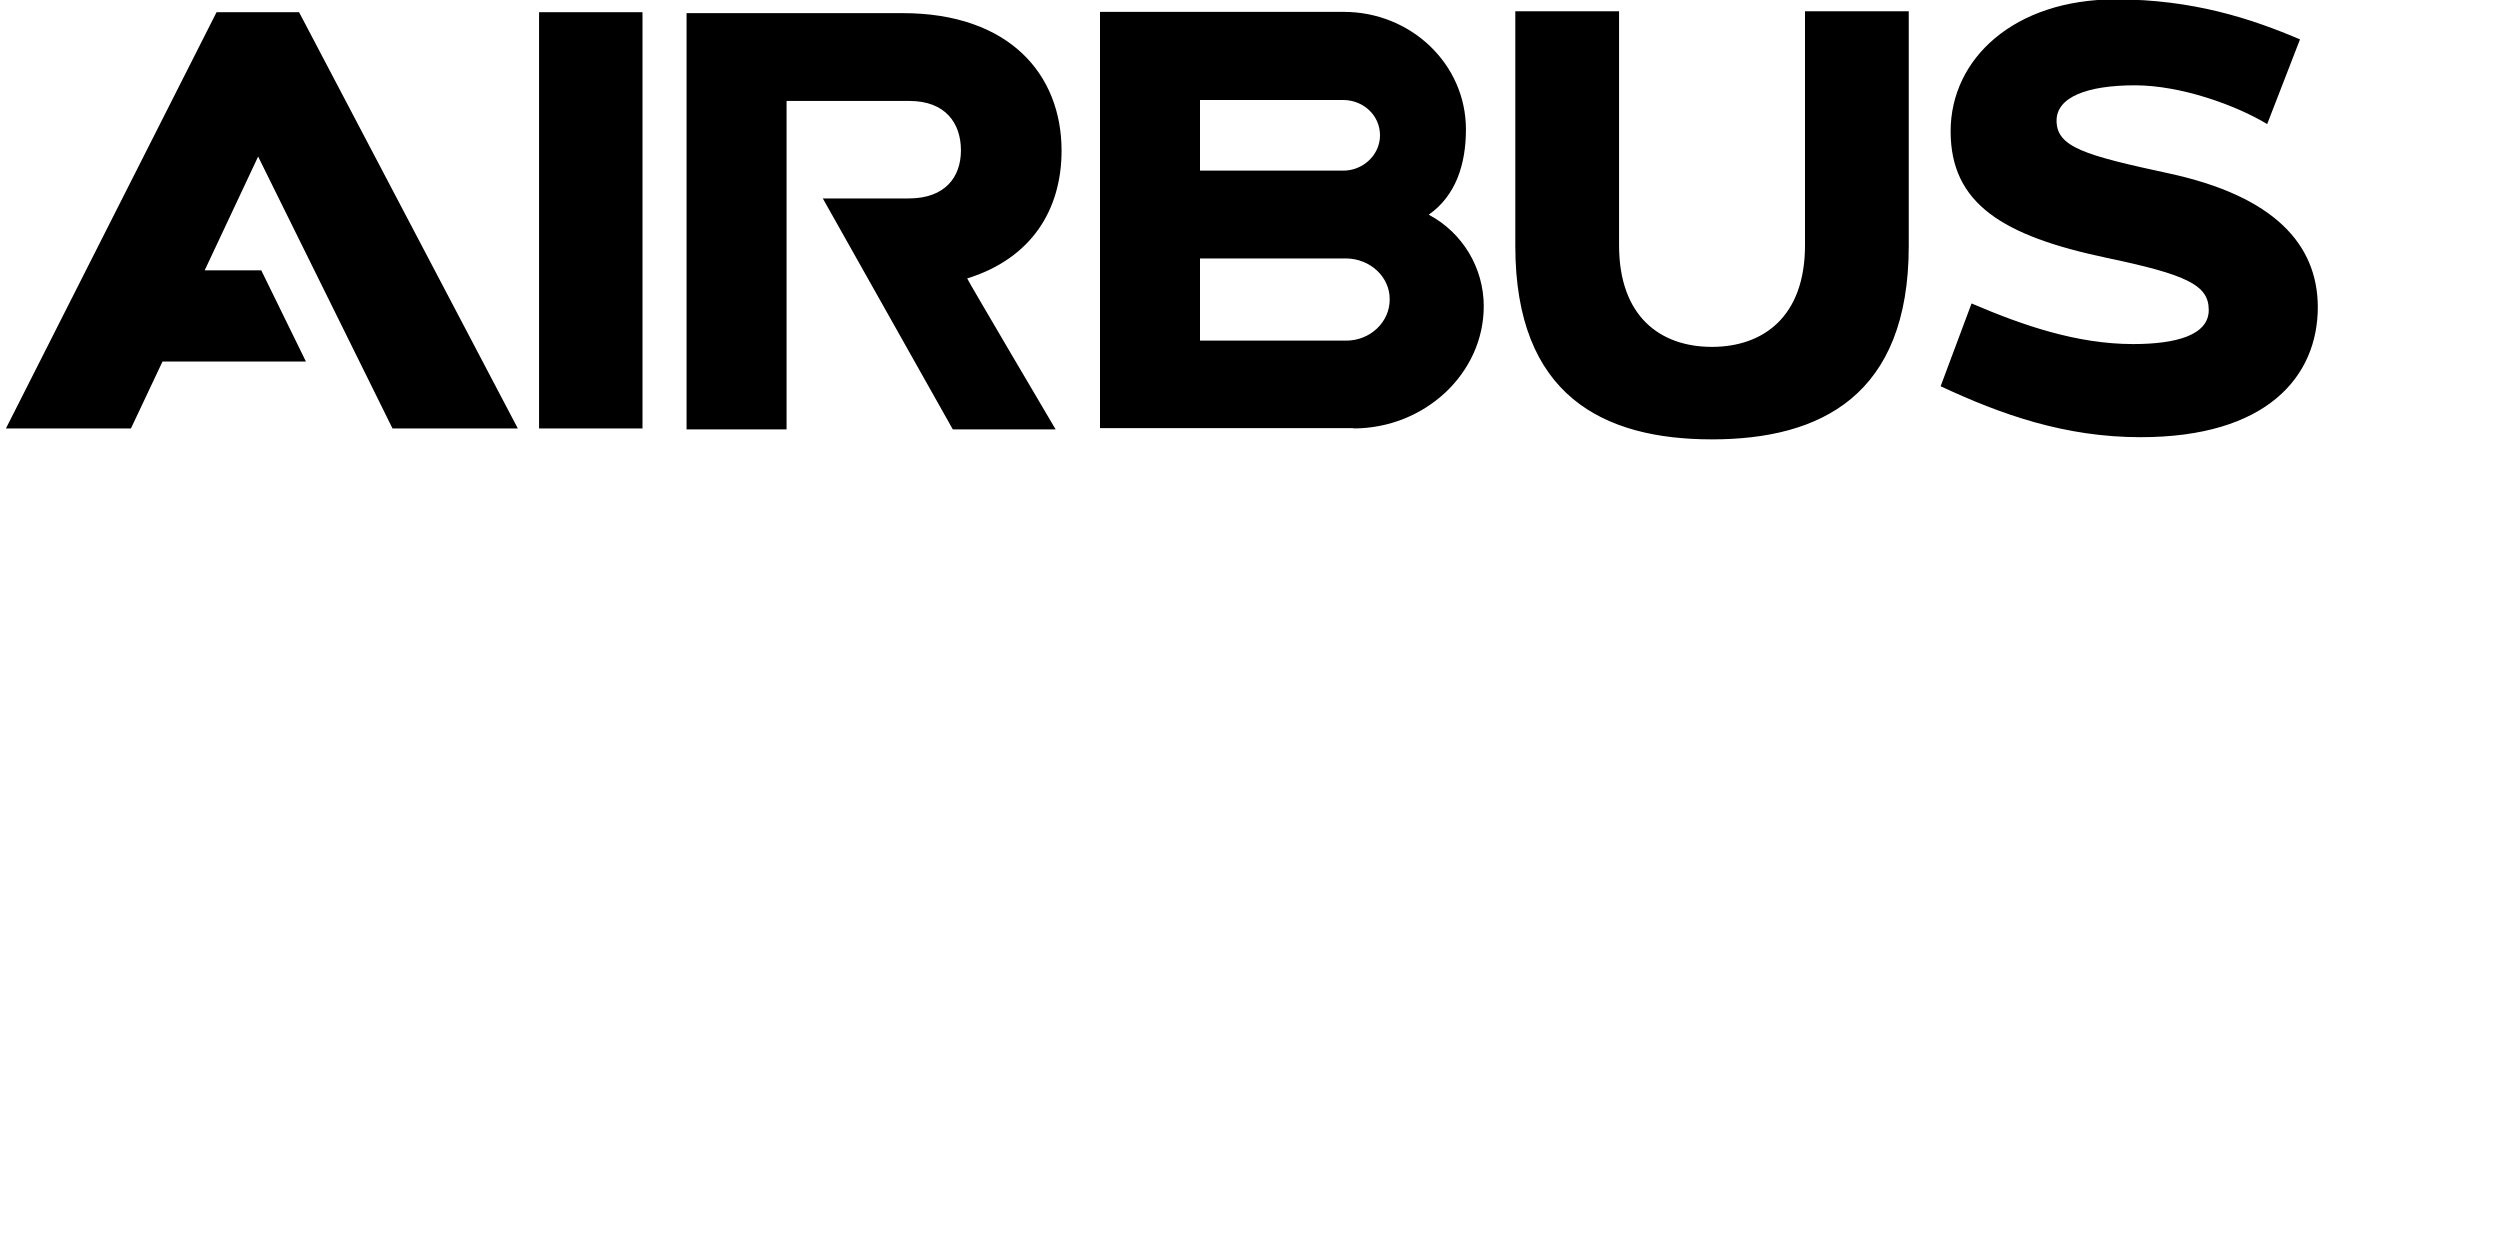 <?xml version="1.0" encoding="utf-8"?>
<svg xmlns="http://www.w3.org/2000/svg" xmlns:xlink="http://www.w3.org/1999/xlink" version="1.1" id="Airbus" x="0px" y="0px" viewBox="0 0 800 400" style="enable-background:new 0 0 800 400;">
<path d="M97.9,115.7L83.6,86.5H65.5l17.1-36.4l43,87h40.1L95.7,3.9H69.3L1.9,137.1h40L52,115.7H97.9z"/>
<path d="M309.5,89.1c20.6-6.4,30.2-22,30.2-40.9c0-24.3-16.6-44-50.9-44h-69.1v133.2h32V32.3H291c11.6,0,16.5,7.2,16.5,15.8&#xA;	s-5.1,15.4-16.7,15.4h-27.5l41.6,73.9h32.9C337.8,137.4,309.3,89.1,309.5,89.1 M205.6,3.9h-33.1v133.2h33.1V3.9z M577.6,3.6v74.9&#xA;	c0,22.9-13.4,32.5-29.8,32.5c-16.4,0-29.7-9.6-29.7-32.5V3.6h-33.2v75.1c0,47.9,28.1,61.9,62.9,61.9s63-14,63-61.9V3.6H577.6&#xA;	L577.6,3.6L577.6,3.6z M430.8,109h-46.8V82.7h46.8c7.7,0.1,13.9,5.9,13.9,13C444.8,103,438.5,109,430.8,109 M384.1,32H430&#xA;	c6.3,0.1,11.6,4.9,11.6,11.3s-5.6,11.4-11.9,11.3h-45.7V32z M457.2,68.7c8.7-6.1,11.9-16.2,11.9-27.3c0-20.9-17.6-37.6-39.1-37.6&#xA;	h-78v133.2h81.1v0.1c22.8,0,41.7-17.6,41.7-39.1C474.8,85.8,468.1,74.5,457.2,68.7 M694.1,55.5c-26.9-5.8-36-8.4-36-16.9&#xA;	c0-7.5,9.7-11.3,25.1-11.3c14.5,0,32,6.2,42.3,12.4l10.5-27.1C720.5,6,701.8-0.2,677-0.2c-32.5,0-52.8,19-52.8,42.2&#xA;	s16.7,33.5,49.9,40.5c25.7,5.4,32.7,8.7,32.7,16.7s-10.3,10.9-24.2,10.9c-18,0-35.4-6-51.7-13l-9.9,26.5c19.5,9.1,39.8,16.3,64,16.3&#xA;	c40.3,0,56.7-19.3,56.7-41.7C741.6,78.2,727.8,62.8,694.1,55.5"/>
</svg>